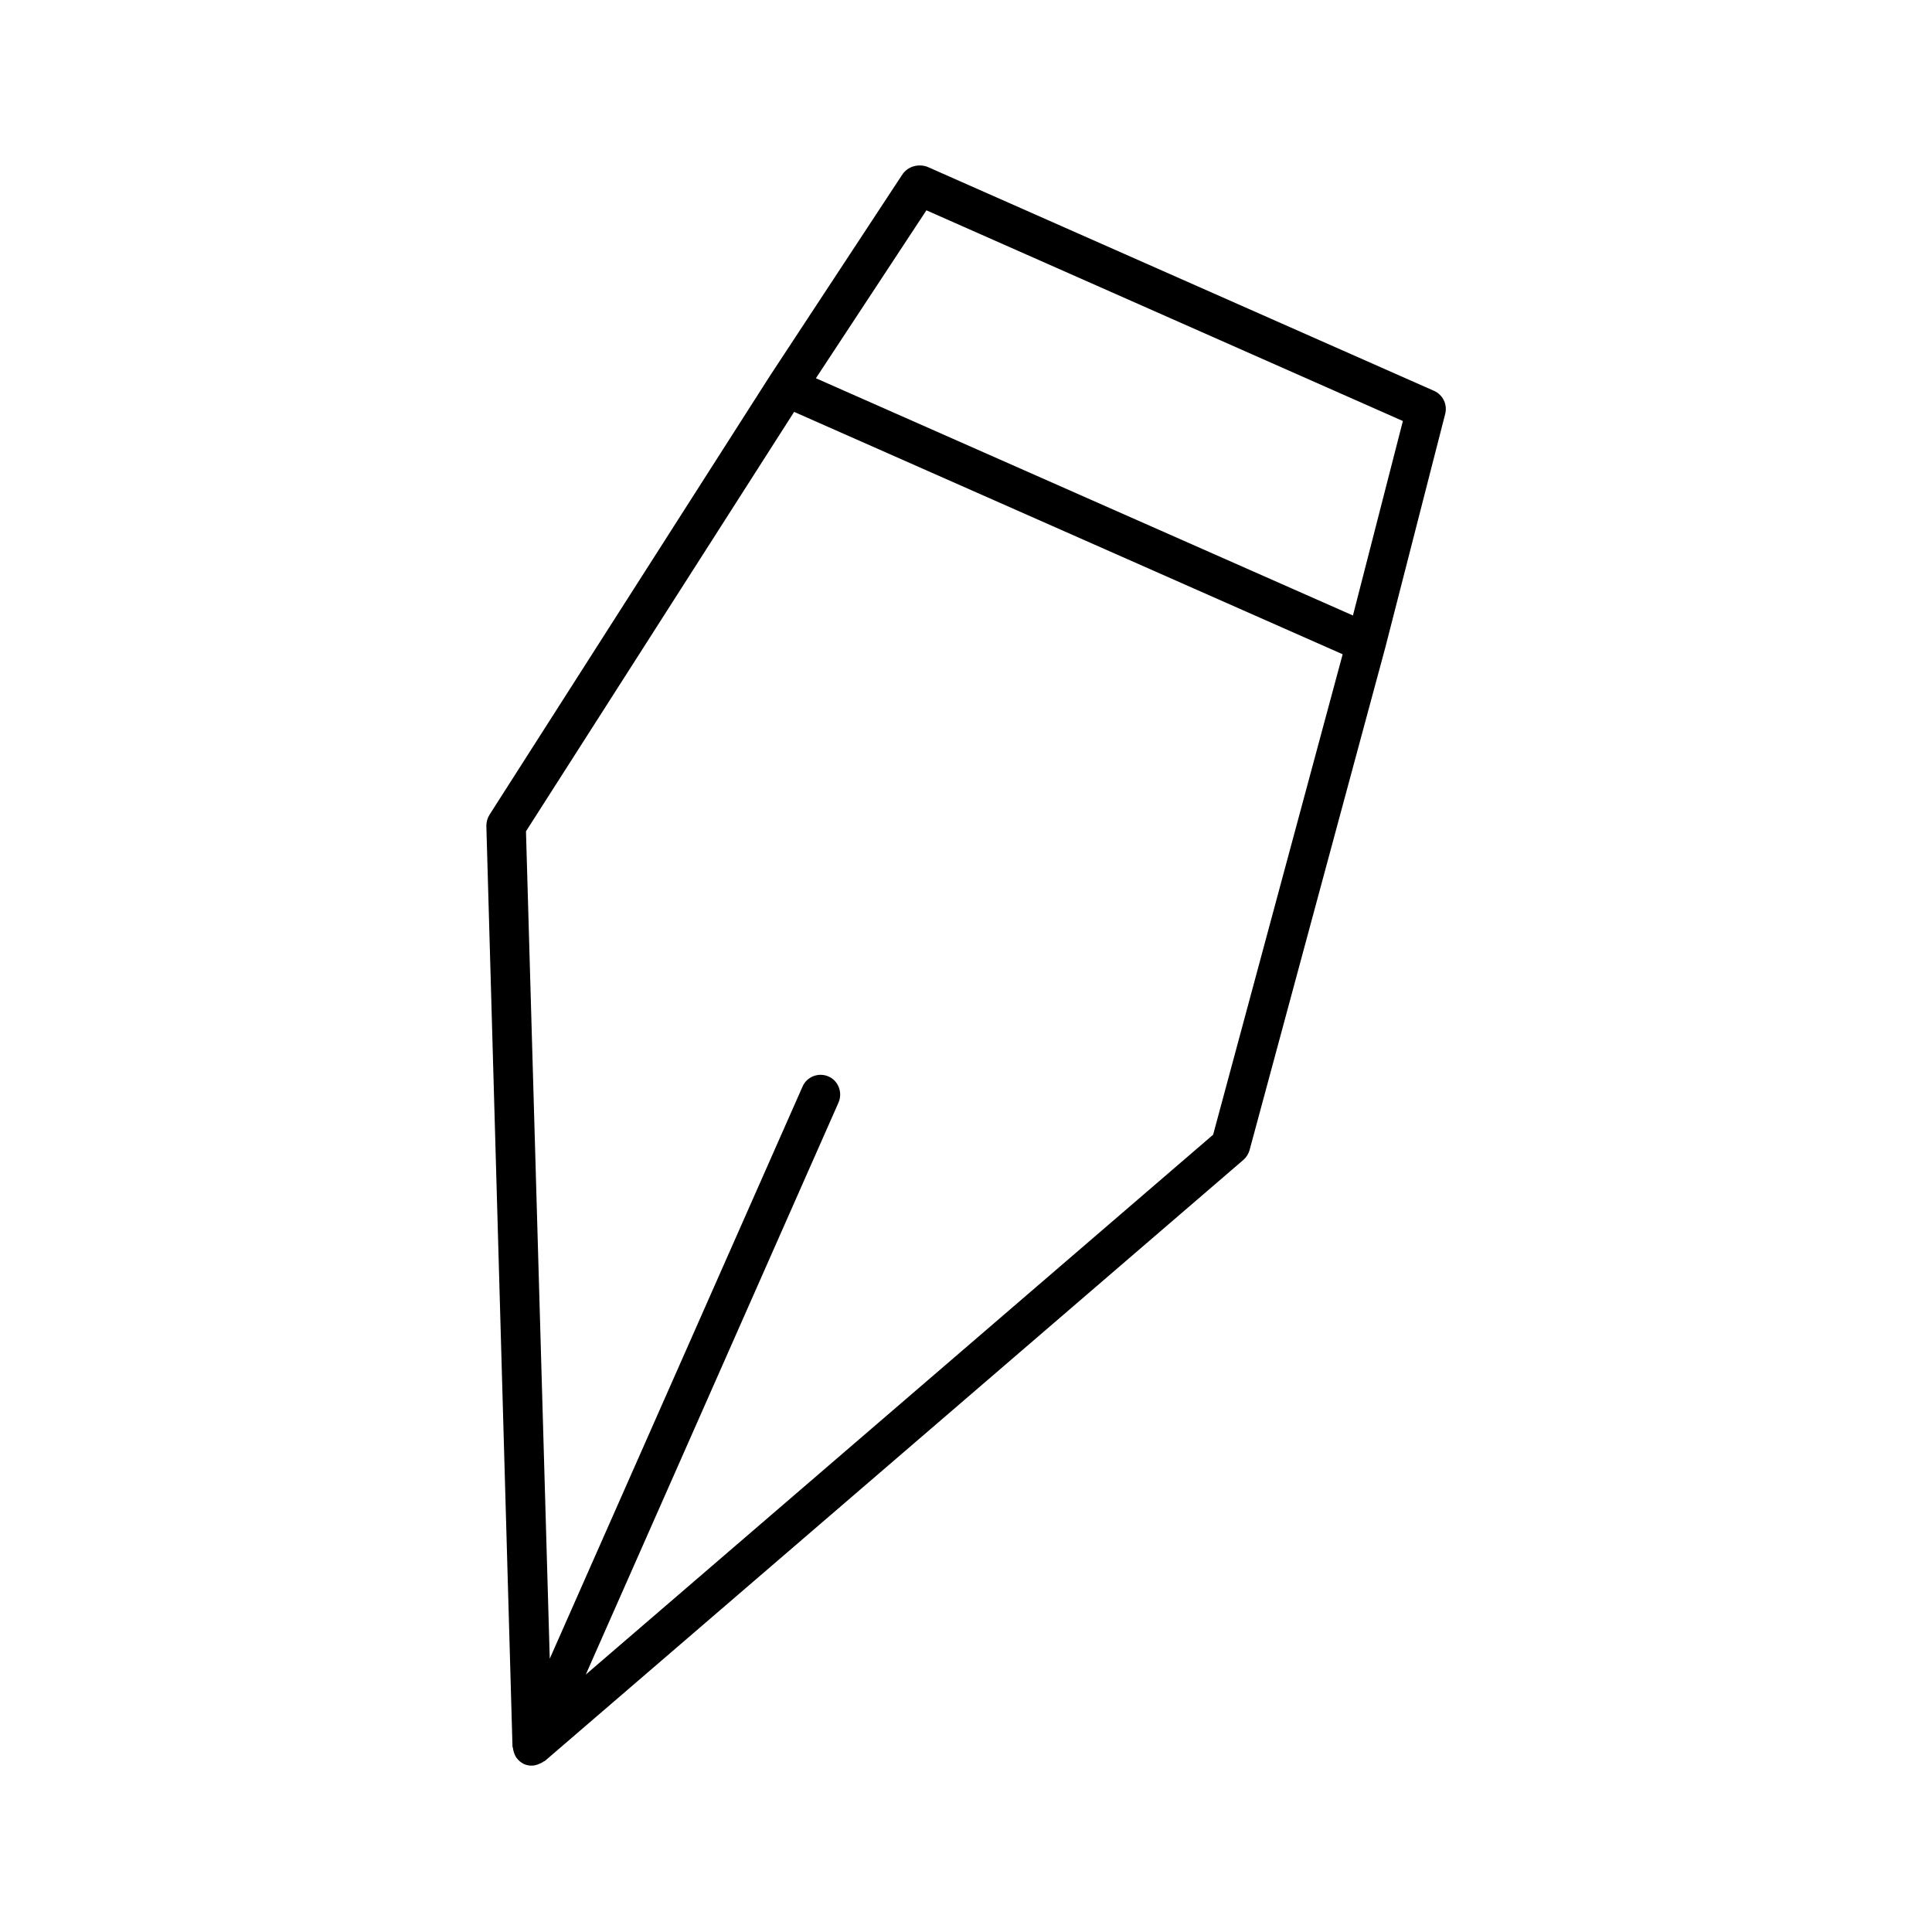 <?xml version="1.0" encoding="UTF-8"?>
<!-- Uploaded to: SVG Repo, www.svgrepo.com, Generator: SVG Repo Mixer Tools -->
<svg fill="#000000" width="800px" height="800px" version="1.1" viewBox="144 144 512 512" xmlns="http://www.w3.org/2000/svg">
 <path d="m383.1 190.29-35.059 53.32-74.312 116.3c-0.523 0.84-0.84 1.891-0.84 2.938l6.926 244.03c0 0.105 0.105 0.211 0.105 0.316 0.105 0.734 0.316 1.469 0.629 2.098 0.105 0.211 0.211 0.418 0.316 0.523 0.523 0.734 1.156 1.258 1.996 1.68 0.734 0.316 1.363 0.418 2.098 0.418 0.84 0 1.68-0.316 2.519-0.734 0.211-0.105 0.316-0.211 0.523-0.316 0.105-0.105 0.316-0.105 0.418-0.211l185.05-159.23c0.84-0.734 1.363-1.574 1.68-2.625l36-133.3 15.848-61.82c0.629-2.519-0.629-5.039-2.938-6.086l-134.35-59.406c-2.414-0.836-5.141-0.102-6.609 2.106zm82.391 254.42-166.25 143.06 66.965-151.56c1.156-2.625 0-5.773-2.625-6.926-2.625-1.156-5.773 0-6.926 2.731l-66.965 151.56-6.301-219.27 71.059-111.15 145.37 64.234zm37.051-137.6-142.32-62.871 29.285-44.504 126.27 55.84z"/>
</svg>